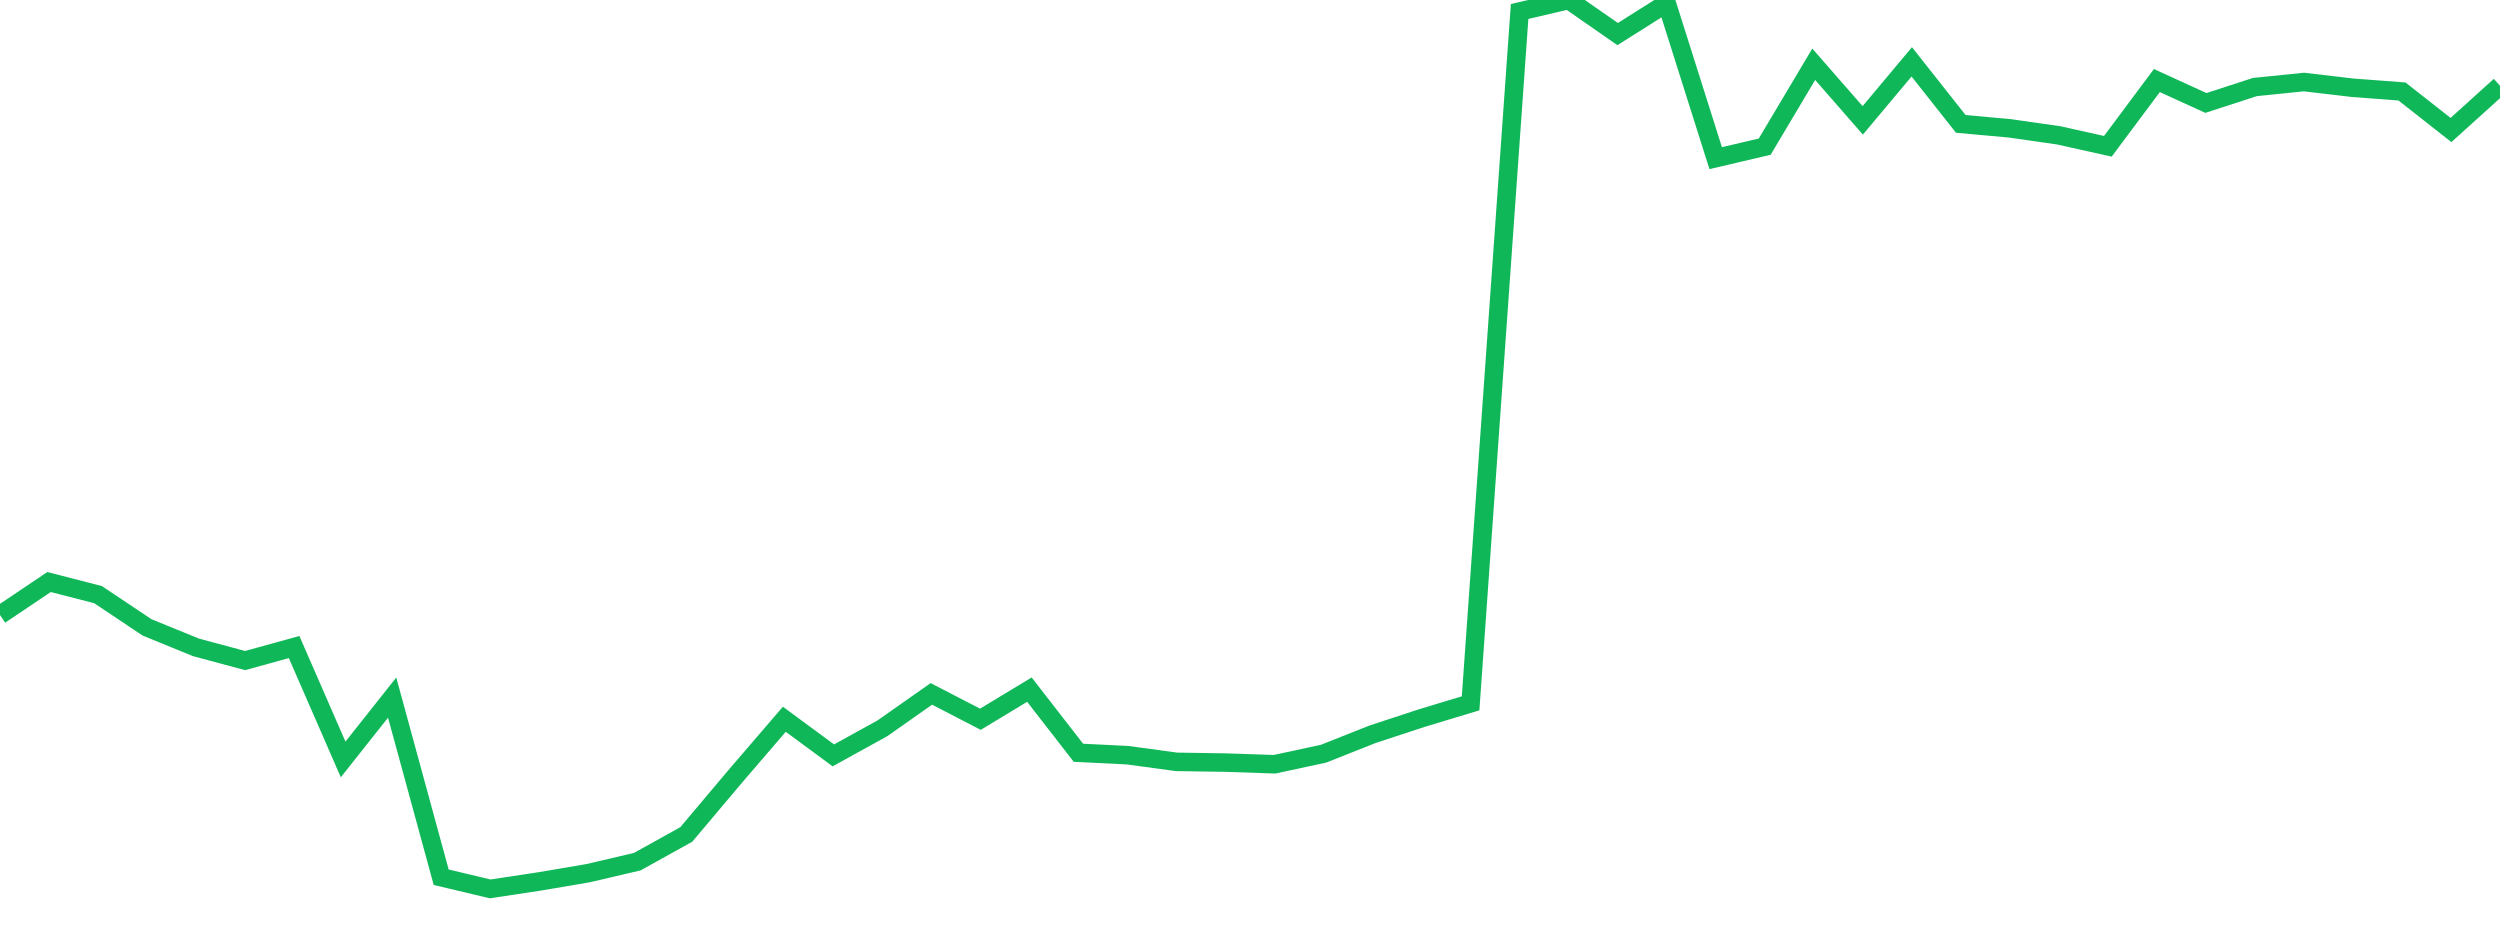 <?xml version="1.0" standalone="no"?>
<!DOCTYPE svg PUBLIC "-//W3C//DTD SVG 1.1//EN" "http://www.w3.org/Graphics/SVG/1.1/DTD/svg11.dtd">
<svg width="135" height="50" viewBox="0 0 135 50" preserveAspectRatio="none" class="sparkline" xmlns="http://www.w3.org/2000/svg"
xmlns:xlink="http://www.w3.org/1999/xlink"><path  class="sparkline--line" d="M 0 33.21 L 0 33.21 L 2.647 31.43 L 5.294 32.11 L 7.941 33.88 L 10.588 34.96 L 13.235 35.67 L 15.882 34.94 L 18.529 41.01 L 21.176 37.67 L 23.824 47.37 L 26.471 48 L 29.118 47.6 L 31.765 47.15 L 34.412 46.53 L 37.059 45.06 L 39.706 41.92 L 42.353 38.84 L 45 40.79 L 47.647 39.33 L 50.294 37.47 L 52.941 38.84 L 55.588 37.24 L 58.235 40.65 L 60.882 40.78 L 63.529 41.14 L 66.176 41.18 L 68.824 41.27 L 71.471 40.7 L 74.118 39.65 L 76.765 38.78 L 79.412 37.98 L 82.059 0.62 L 84.706 0 L 87.353 1.84 L 90 0.17 L 92.647 8.54 L 95.294 7.92 L 97.941 3.47 L 100.588 6.5 L 103.235 3.34 L 105.882 6.69 L 108.529 6.93 L 111.176 7.31 L 113.824 7.9 L 116.471 4.35 L 119.118 5.56 L 121.765 4.7 L 124.412 4.43 L 127.059 4.74 L 129.706 4.94 L 132.353 7.02 L 135 4.63" fill="none" stroke-width="1" stroke="#10b759"></path></svg>